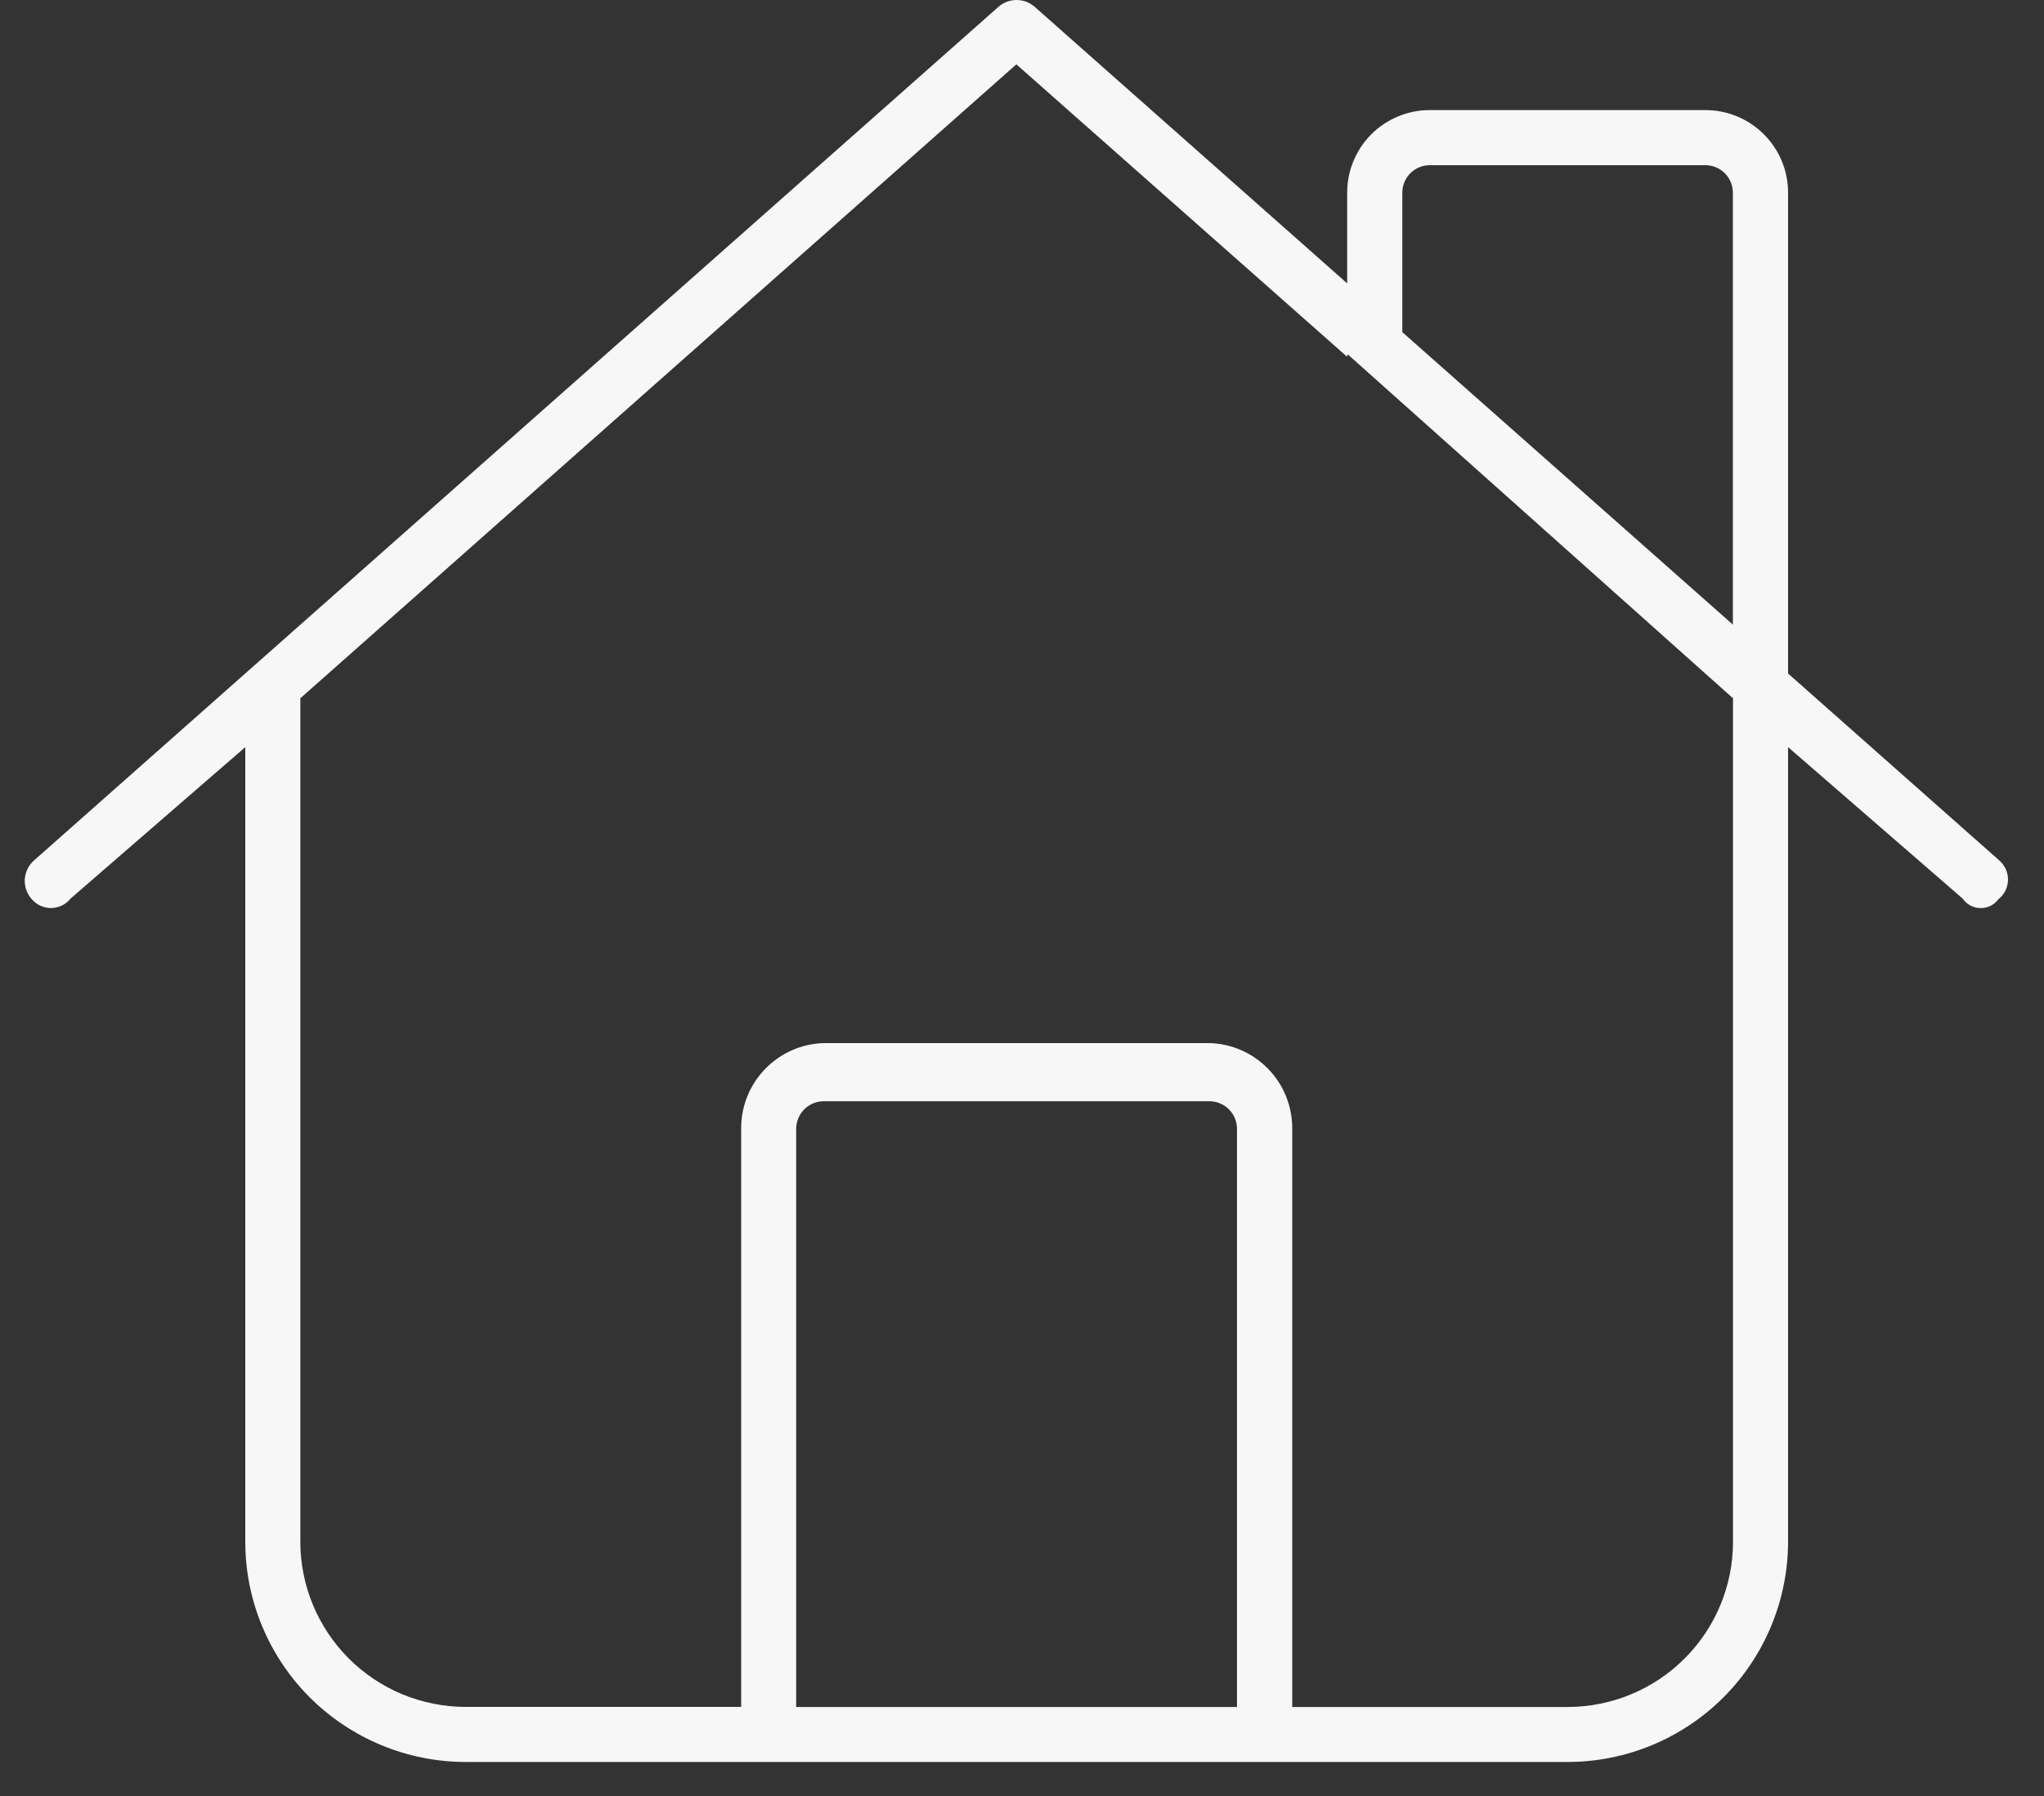 <?xml version="1.0" encoding="UTF-8"?>
<svg xmlns="http://www.w3.org/2000/svg" width="33" height="29" viewBox="0 0 33 29" fill="none">
  <rect x="0" y="0" width="33" height="29" fill="#333333" stroke="none"/>
  <path d="M16.118 0.112C16.199 0.04 16.304 0 16.413 0C16.521 0 16.626 0.04 16.707 0.112L21.75 4.576V3.112C21.75 2.936 21.784 2.763 21.851 2.601C21.918 2.439 22.016 2.292 22.14 2.168C22.264 2.044 22.412 1.946 22.574 1.879C22.736 1.812 22.909 1.777 23.085 1.778H27.533C27.708 1.777 27.882 1.812 28.044 1.879C28.206 1.946 28.353 2.044 28.477 2.168C28.601 2.292 28.7 2.439 28.767 2.601C28.834 2.763 28.868 2.936 28.868 3.112V10.875L32.276 13.892C32.321 13.931 32.358 13.979 32.383 14.034C32.407 14.089 32.42 14.148 32.419 14.208C32.418 14.268 32.403 14.328 32.377 14.381C32.35 14.435 32.312 14.482 32.264 14.52C32.231 14.565 32.187 14.602 32.136 14.627C32.085 14.652 32.029 14.664 31.973 14.663C31.916 14.662 31.86 14.648 31.811 14.621C31.761 14.594 31.718 14.555 31.686 14.509L28.868 12.064V24.895C28.867 25.837 28.491 26.741 27.825 27.408C27.157 28.075 26.253 28.45 25.31 28.451H7.518C6.574 28.45 5.67 28.075 5.002 27.409C4.335 26.742 3.96 25.838 3.96 24.895V12.064L1.14 14.509C1.103 14.556 1.056 14.594 1.002 14.62C0.948 14.646 0.889 14.661 0.829 14.662C0.769 14.663 0.71 14.651 0.655 14.626C0.601 14.601 0.552 14.565 0.513 14.52C0.474 14.476 0.444 14.425 0.424 14.37C0.405 14.315 0.397 14.256 0.4 14.198C0.404 14.139 0.419 14.082 0.445 14.03C0.471 13.977 0.507 13.93 0.551 13.892L16.118 0.112ZM27.977 10.086V3.112C27.977 2.994 27.93 2.881 27.847 2.797C27.763 2.714 27.65 2.667 27.532 2.667H23.085C22.967 2.667 22.853 2.714 22.77 2.797C22.686 2.881 22.64 2.994 22.64 3.112V5.363L27.977 10.086ZM16.409 1.039L4.849 11.275V24.895C4.849 25.602 5.131 26.28 5.631 26.78C6.131 27.28 6.81 27.561 7.518 27.562H11.966V18.227C11.963 17.867 12.101 17.521 12.351 17.263C12.6 17.004 12.941 16.853 13.301 16.843H19.528C19.887 16.853 20.228 17.004 20.478 17.263C20.727 17.521 20.865 17.867 20.863 18.227V27.563H25.311C26.018 27.562 26.697 27.281 27.197 26.781C27.698 26.281 27.979 25.603 27.979 24.896V11.275L21.767 5.729H21.75V5.762L16.409 1.039ZM19.971 18.227C19.971 18.109 19.924 17.996 19.84 17.912C19.757 17.829 19.644 17.782 19.526 17.782H13.3C13.182 17.782 13.069 17.829 12.985 17.912C12.902 17.996 12.855 18.109 12.854 18.227V27.563H19.971V18.227Z" fill="#F7F7F7"></path>
</svg>
